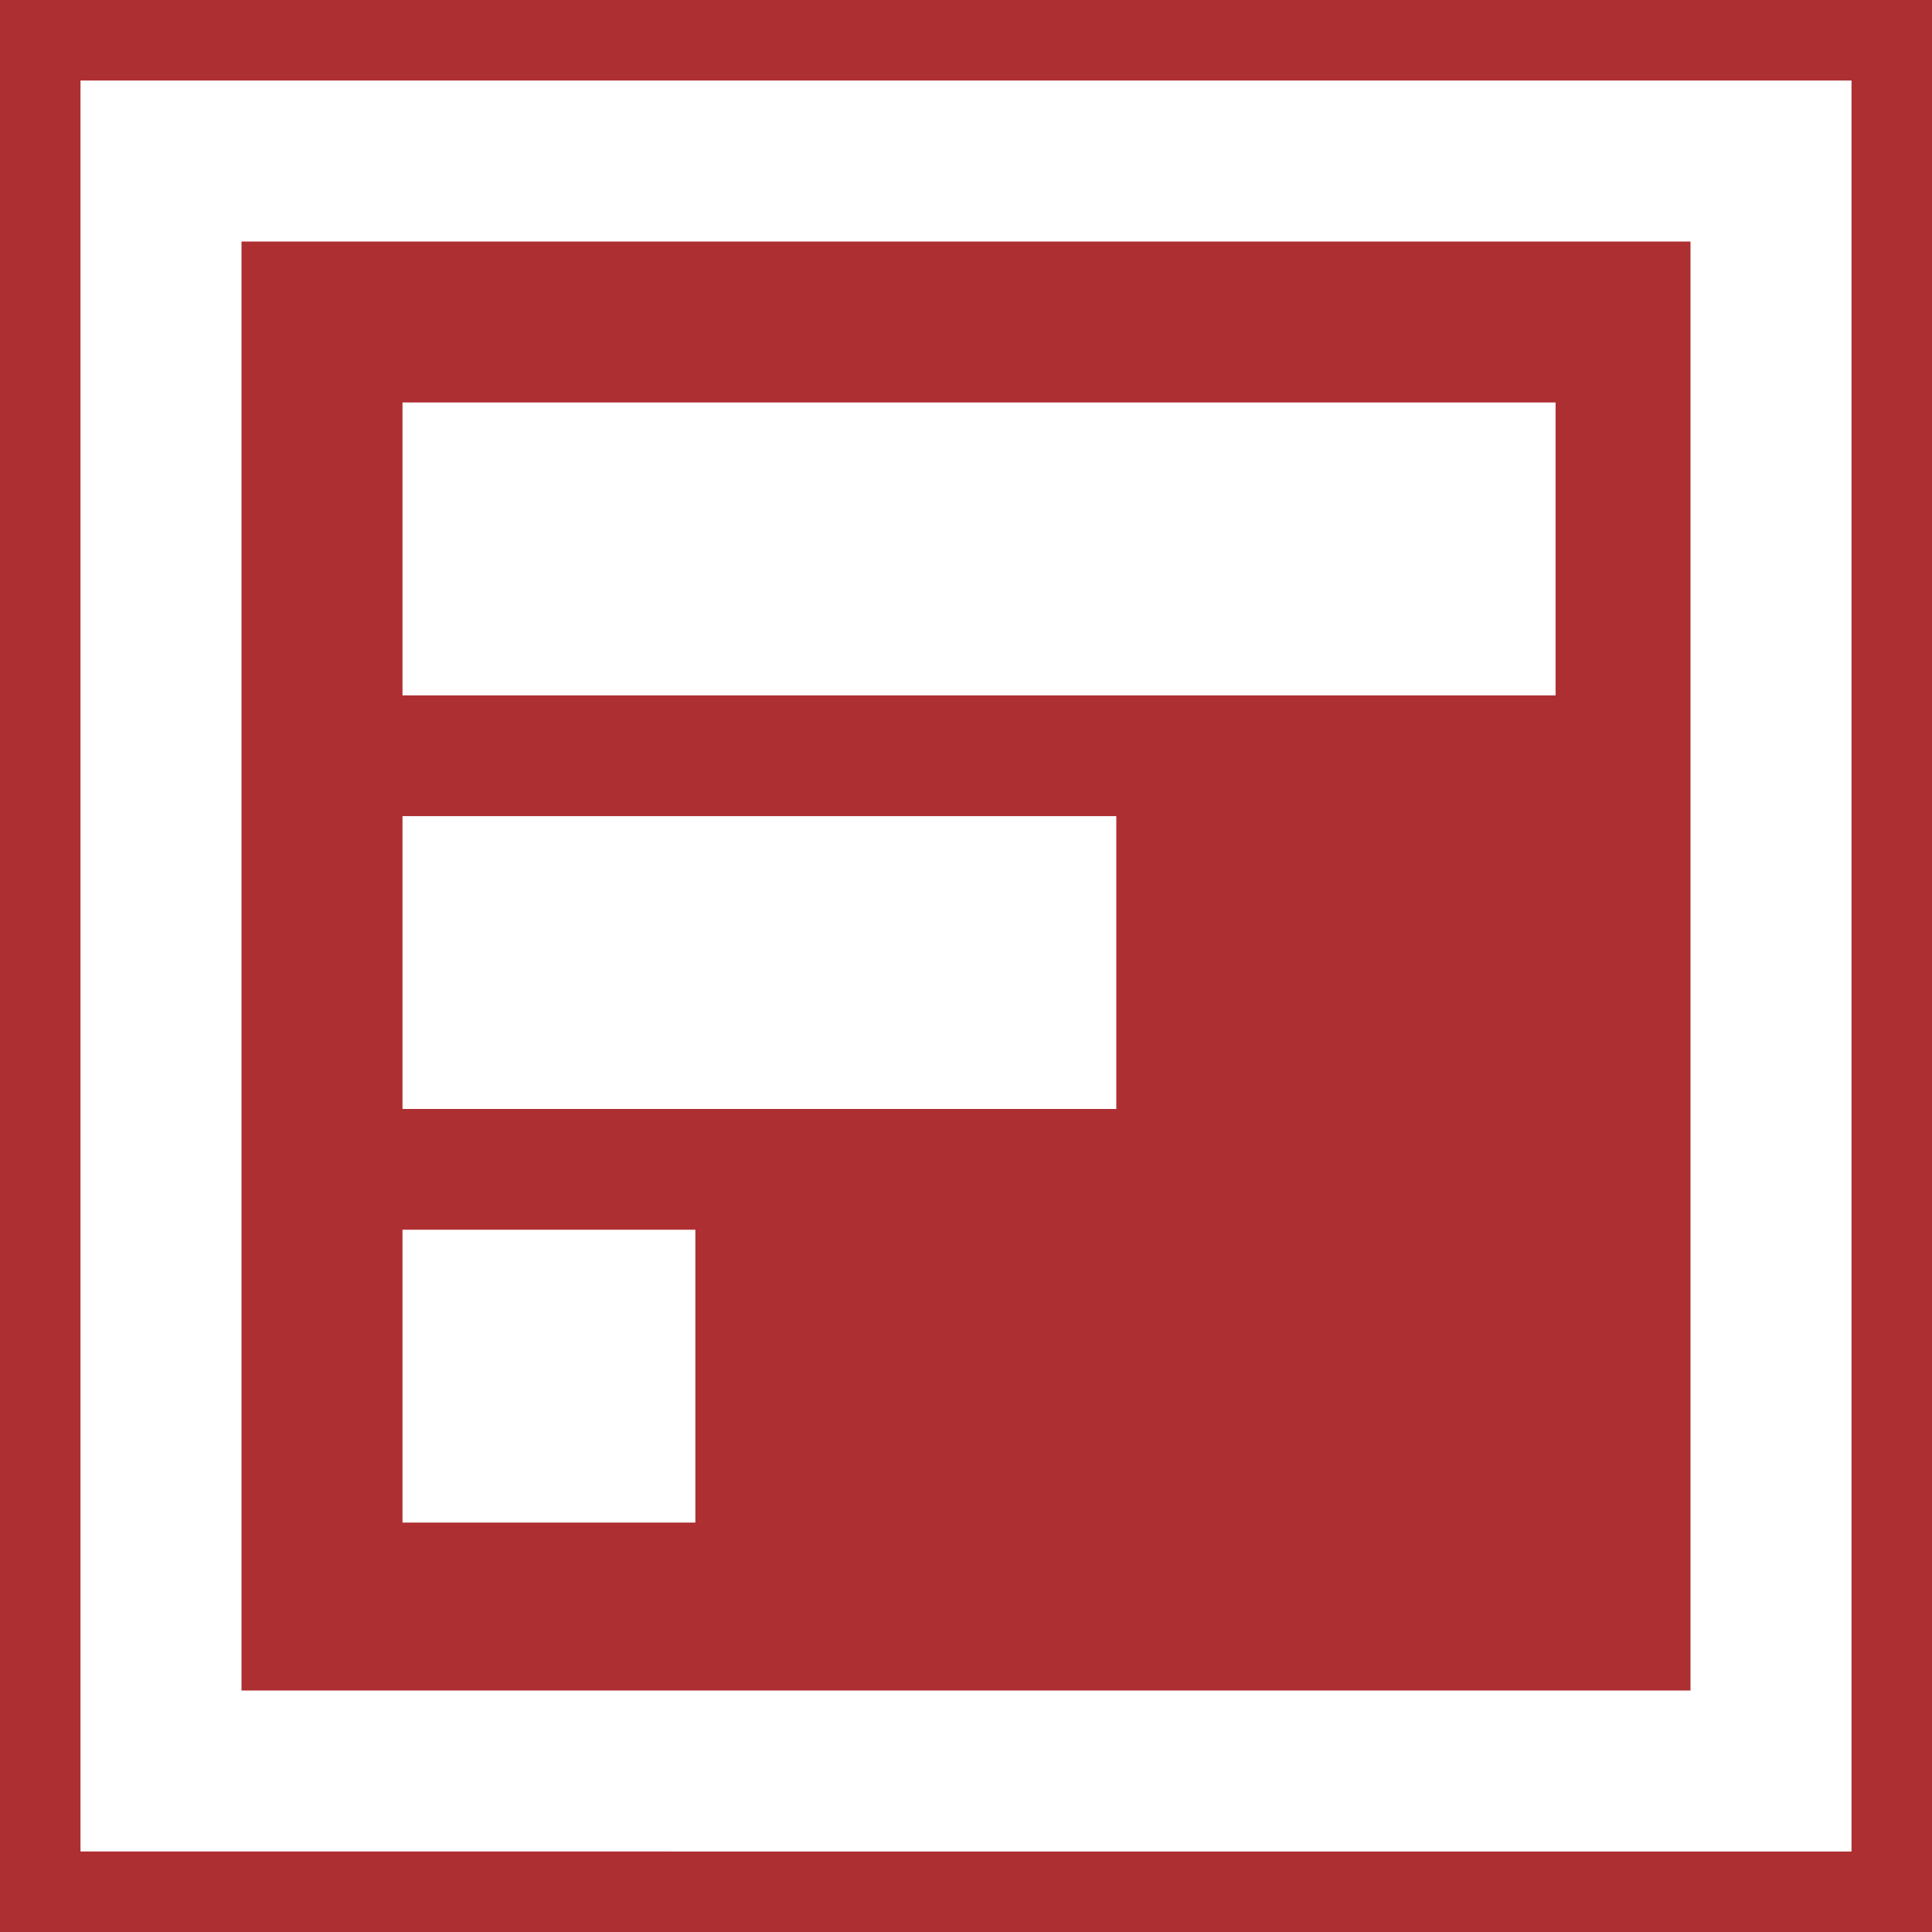 <svg xmlns="http://www.w3.org/2000/svg" height="24" width="24"><g fill-rule="evenodd" fill="none"><path d="M0 0h24v24H0z" fill="#AE2F32"></path><g fill="#FFF"><path d="M5 5h14.324v3.638H5zM5 10.138h8.867v3.638H5zM5 15.276h3.638v3.638H5z"></path></g><path fill="#FFF" d="M23 1v22H1V1h22Zm-2 2H3v18h18V3Z"></path></g></svg>